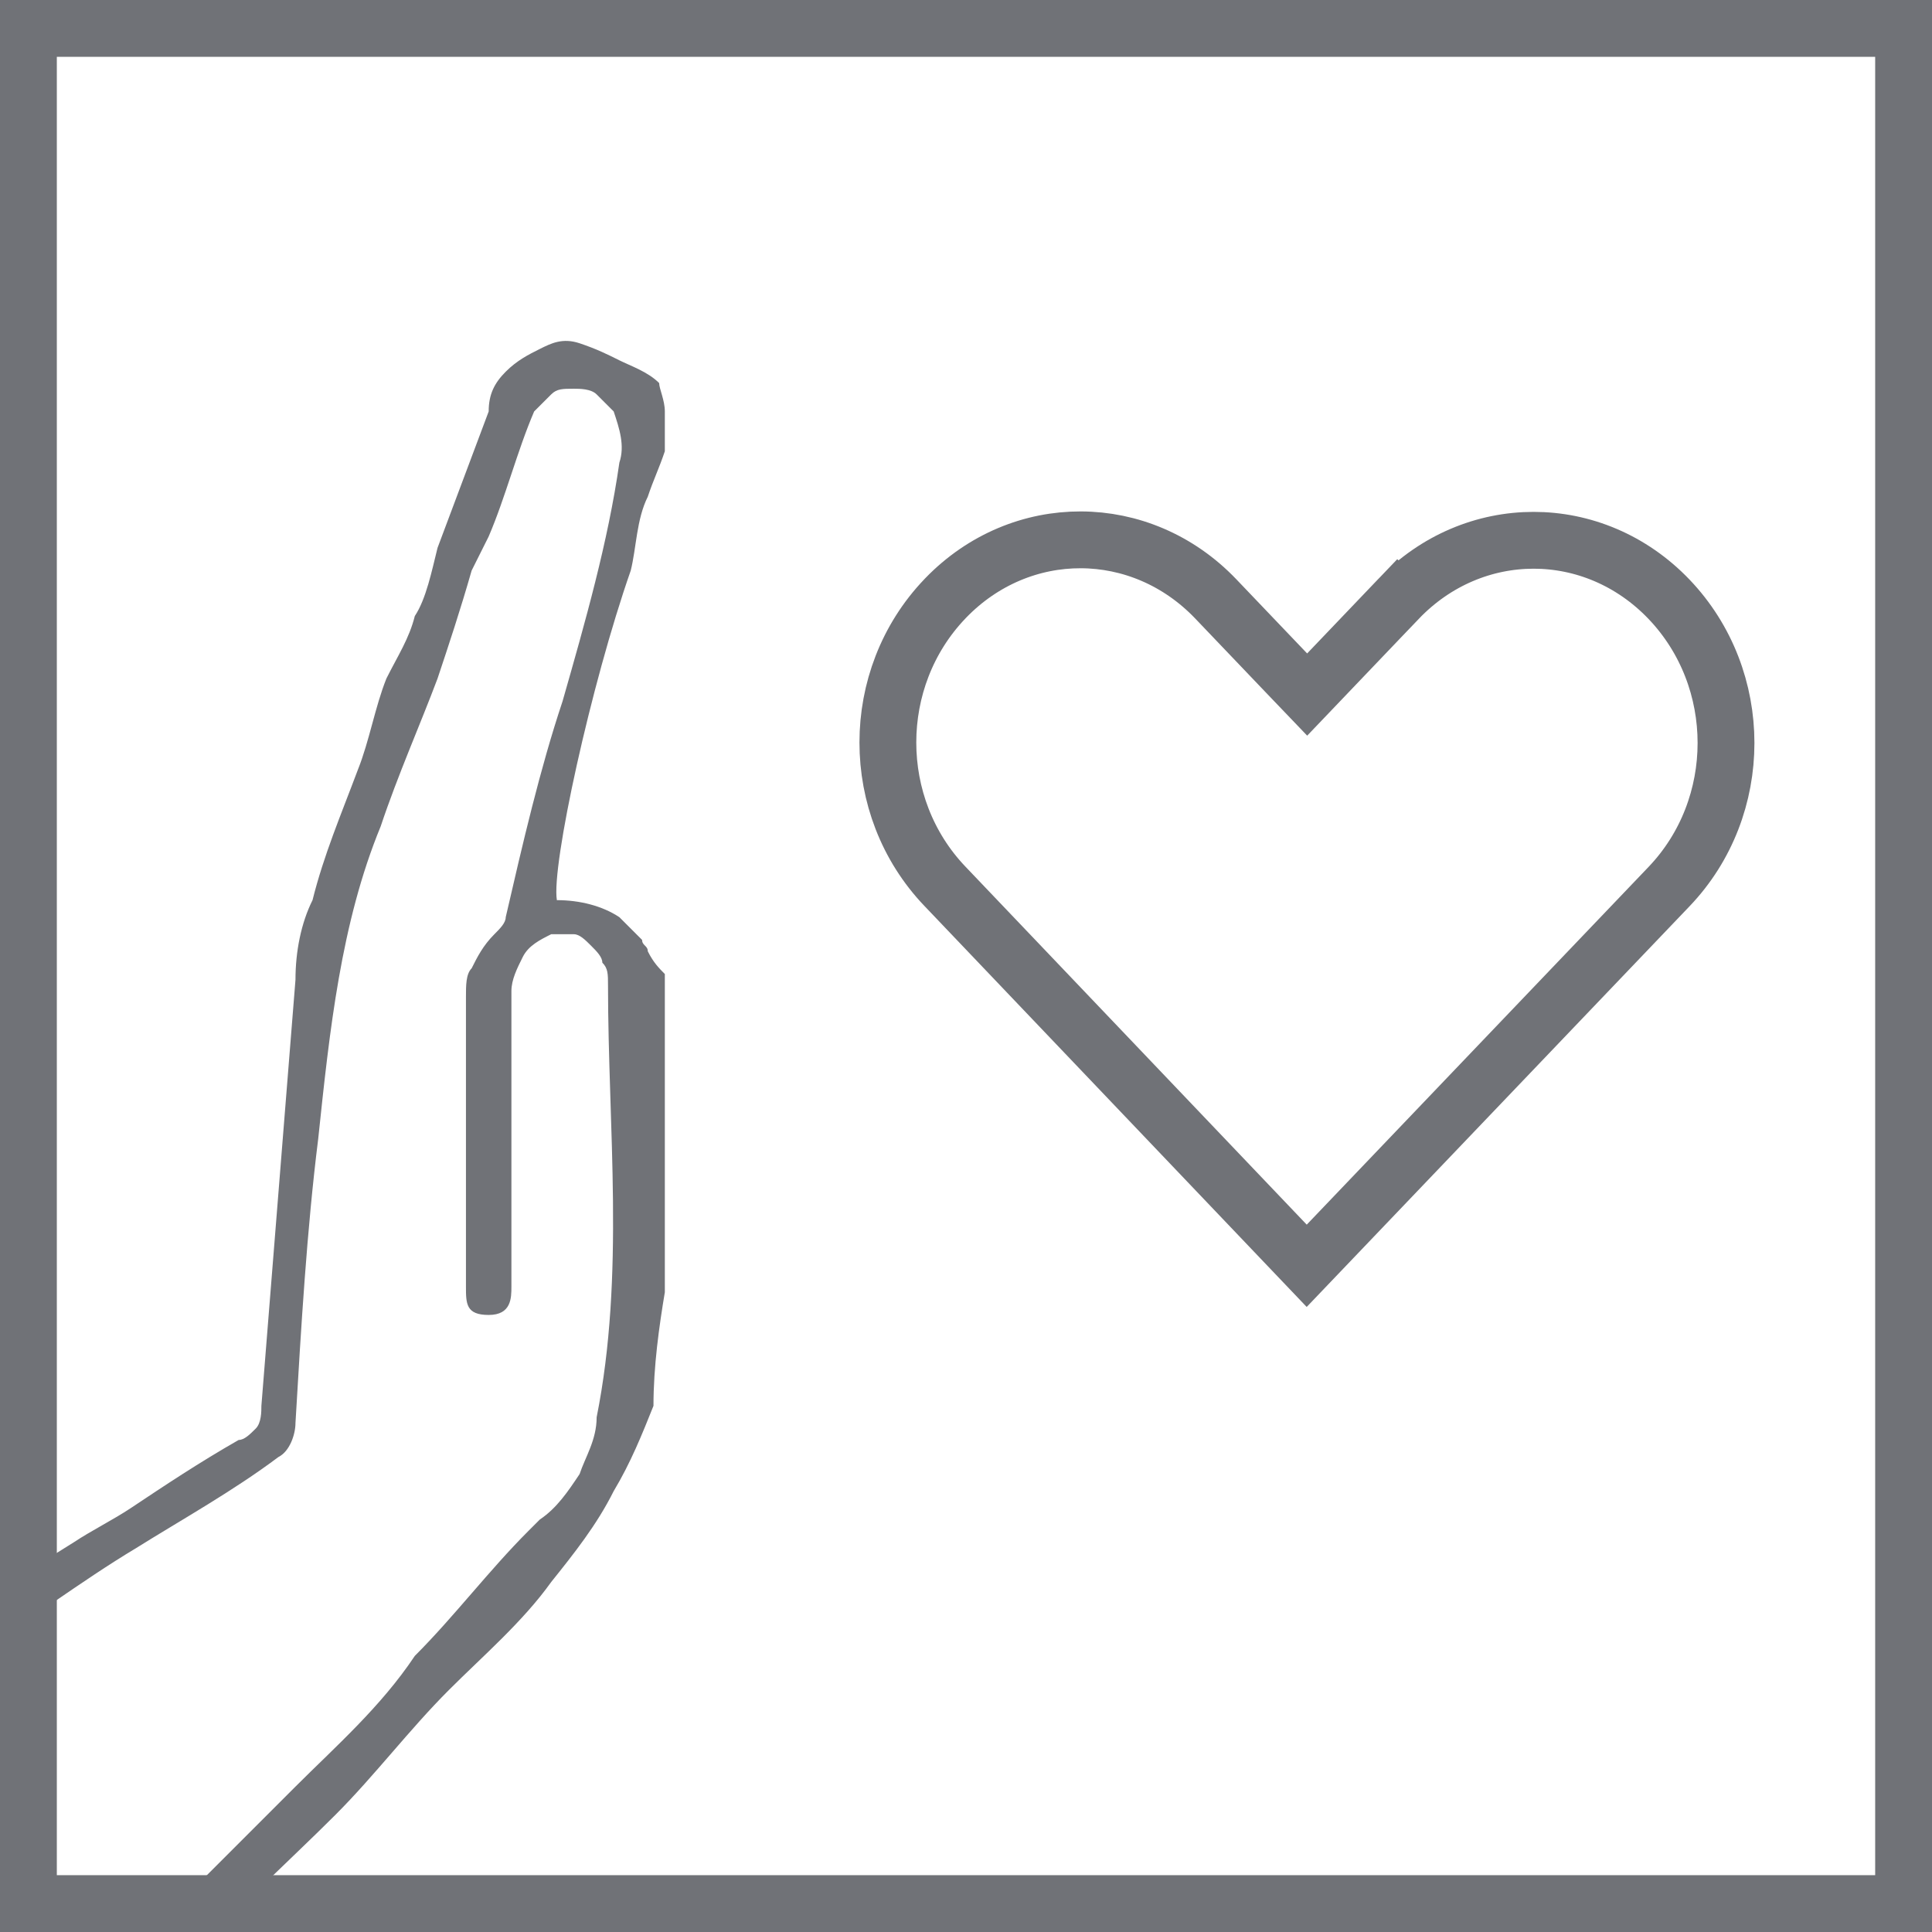<svg width="34" height="34" viewBox="0 0 34 34" fill="none" xmlns="http://www.w3.org/2000/svg">
<g clip-path="url(#clip0_1094_409)">
<path d="M33.5 0.5H0.5V33.5H33.5V0.5Z" stroke="#707277"/>
<path d="M5.9 31.941C6.6 31.241 7.2 30.441 7.9 29.741C8.5 29.141 9.2 28.541 9.7 27.841C10.1 27.341 10.5 26.841 10.8 26.241C11.1 25.741 11.3 25.241 11.5 24.741C11.5 24.041 11.6 23.341 11.7 22.741L11.7 17.141C11.6 17.041 11.5 16.941 11.4 16.741C11.4 16.641 11.3 16.641 11.3 16.541C11.2 16.441 11 16.241 10.9 16.141C10.6 15.941 10.2 15.841 9.8 15.841C9.7 15.241 10.4 12.041 11.1 10.041C11.2 9.641 11.2 9.141 11.4 8.741C11.5 8.441 11.6 8.241 11.7 7.941C11.7 7.741 11.7 7.541 11.7 7.241C11.7 7.041 11.6 6.841 11.6 6.741C11.4 6.541 11.1 6.441 10.9 6.341C10.7 6.241 10.5 6.141 10.2 6.041C9.9 5.941 9.7 6.041 9.5 6.141C9.3 6.241 9.1 6.341 8.9 6.541C8.7 6.741 8.6 6.941 8.6 7.241C8.3 8.041 8 8.841 7.7 9.641C7.6 10.041 7.5 10.541 7.3 10.841C7.2 11.241 7 11.541 6.8 11.941C6.6 12.441 6.5 13.041 6.3 13.541C6 14.341 5.7 15.041 5.5 15.841C5.3 16.241 5.2 16.741 5.2 17.241C5 19.741 4.8 22.241 4.6 24.741C4.6 24.841 4.6 25.041 4.5 25.141C4.4 25.241 4.3 25.341 4.2 25.341C3.5 25.741 2.9 26.141 2.3 26.541C2 26.741 1.6 26.941 1.3 27.141C-3.8 30.341 -8.9 33.441 -14 36.641C-14 36.941 -14 37.141 -14 37.441L-14 37.541C-13.9 37.541 -13.9 37.441 -13.8 37.441C-12 36.341 -10.3 35.241 -8.5 34.141C-7.4 33.441 -6.1 32.841 -4.9 32.041C-3.4 31.141 -1.9 30.141 -0.5 29.141C0.5 28.541 1.4 27.841 2.4 27.241C3.2 26.741 4.1 26.241 4.9 25.641C5.1 25.541 5.2 25.241 5.2 25.041C5.3 23.341 5.4 21.641 5.6 20.041C5.8 18.141 6 16.241 6.7 14.541C7 13.641 7.4 12.741 7.7 11.941C7.9 11.341 8.1 10.741 8.3 10.041C8.4 9.841 8.5 9.641 8.6 9.441C8.9 8.741 9.1 7.941 9.4 7.241C9.5 7.141 9.6 7.041 9.7 6.941C9.8 6.841 9.9 6.841 10.1 6.841C10.2 6.841 10.4 6.841 10.5 6.941C10.6 7.041 10.7 7.141 10.8 7.241C10.9 7.541 11 7.841 10.9 8.141C10.7 9.541 10.3 10.941 9.9 12.341C9.5 13.541 9.2 14.841 8.9 16.141C8.9 16.241 8.8 16.341 8.7 16.441C8.5 16.641 8.4 16.841 8.3 17.041C8.2 17.141 8.2 17.341 8.2 17.541L8.2 22.641C8.2 22.941 8.2 23.141 8.6 23.141C9 23.141 9 22.841 9 22.641L9 17.441C9 17.241 9.1 17.041 9.2 16.841C9.3 16.641 9.5 16.541 9.7 16.441C9.8 16.441 10 16.441 10.1 16.441C10.2 16.441 10.3 16.541 10.4 16.641C10.5 16.741 10.6 16.841 10.6 16.941C10.7 17.041 10.7 17.141 10.7 17.341C10.7 19.841 11 22.441 10.5 24.941C10.5 25.341 10.3 25.641 10.2 25.941C10 26.241 9.8 26.541 9.5 26.741C9.4 26.841 9.4 26.841 9.3 26.941C8.6 27.641 8 28.441 7.3 29.141C6.7 30.041 5.9 30.741 5.2 31.441C4 32.641 2.9 33.741 1.7 34.941C-4.00151e-07 36.641 -1.8 38.441 -3.5 40.241C-3.2 40.241 -2.8 40.241 -2.5 40.341C-0.5 38.341 1.4 36.441 3.4 34.441C4.2 33.541 5.1 32.741 5.9 31.941Z" fill="#707277"/>
<path d="M16.627 10.54L16.642 10.524C17.967 9.154 20.076 9.159 21.395 10.539C21.395 10.539 21.395 10.539 21.395 10.539L22.642 11.845L23.004 12.223L23.365 11.845L24.605 10.547L24.244 10.202L24.605 10.547C25.929 9.162 28.049 9.162 29.373 10.547C30.709 11.946 30.709 14.204 29.373 15.602L29.373 15.602L22.996 22.276L16.627 15.595L16.627 15.595C15.291 14.195 15.291 11.938 16.627 10.54Z" stroke="#707277"/>
</g>
<defs>
<clipPath id="clip0_1094_409">
<rect width="34" height="34" fill="white"/>
</clipPath>
</defs>
</svg>
